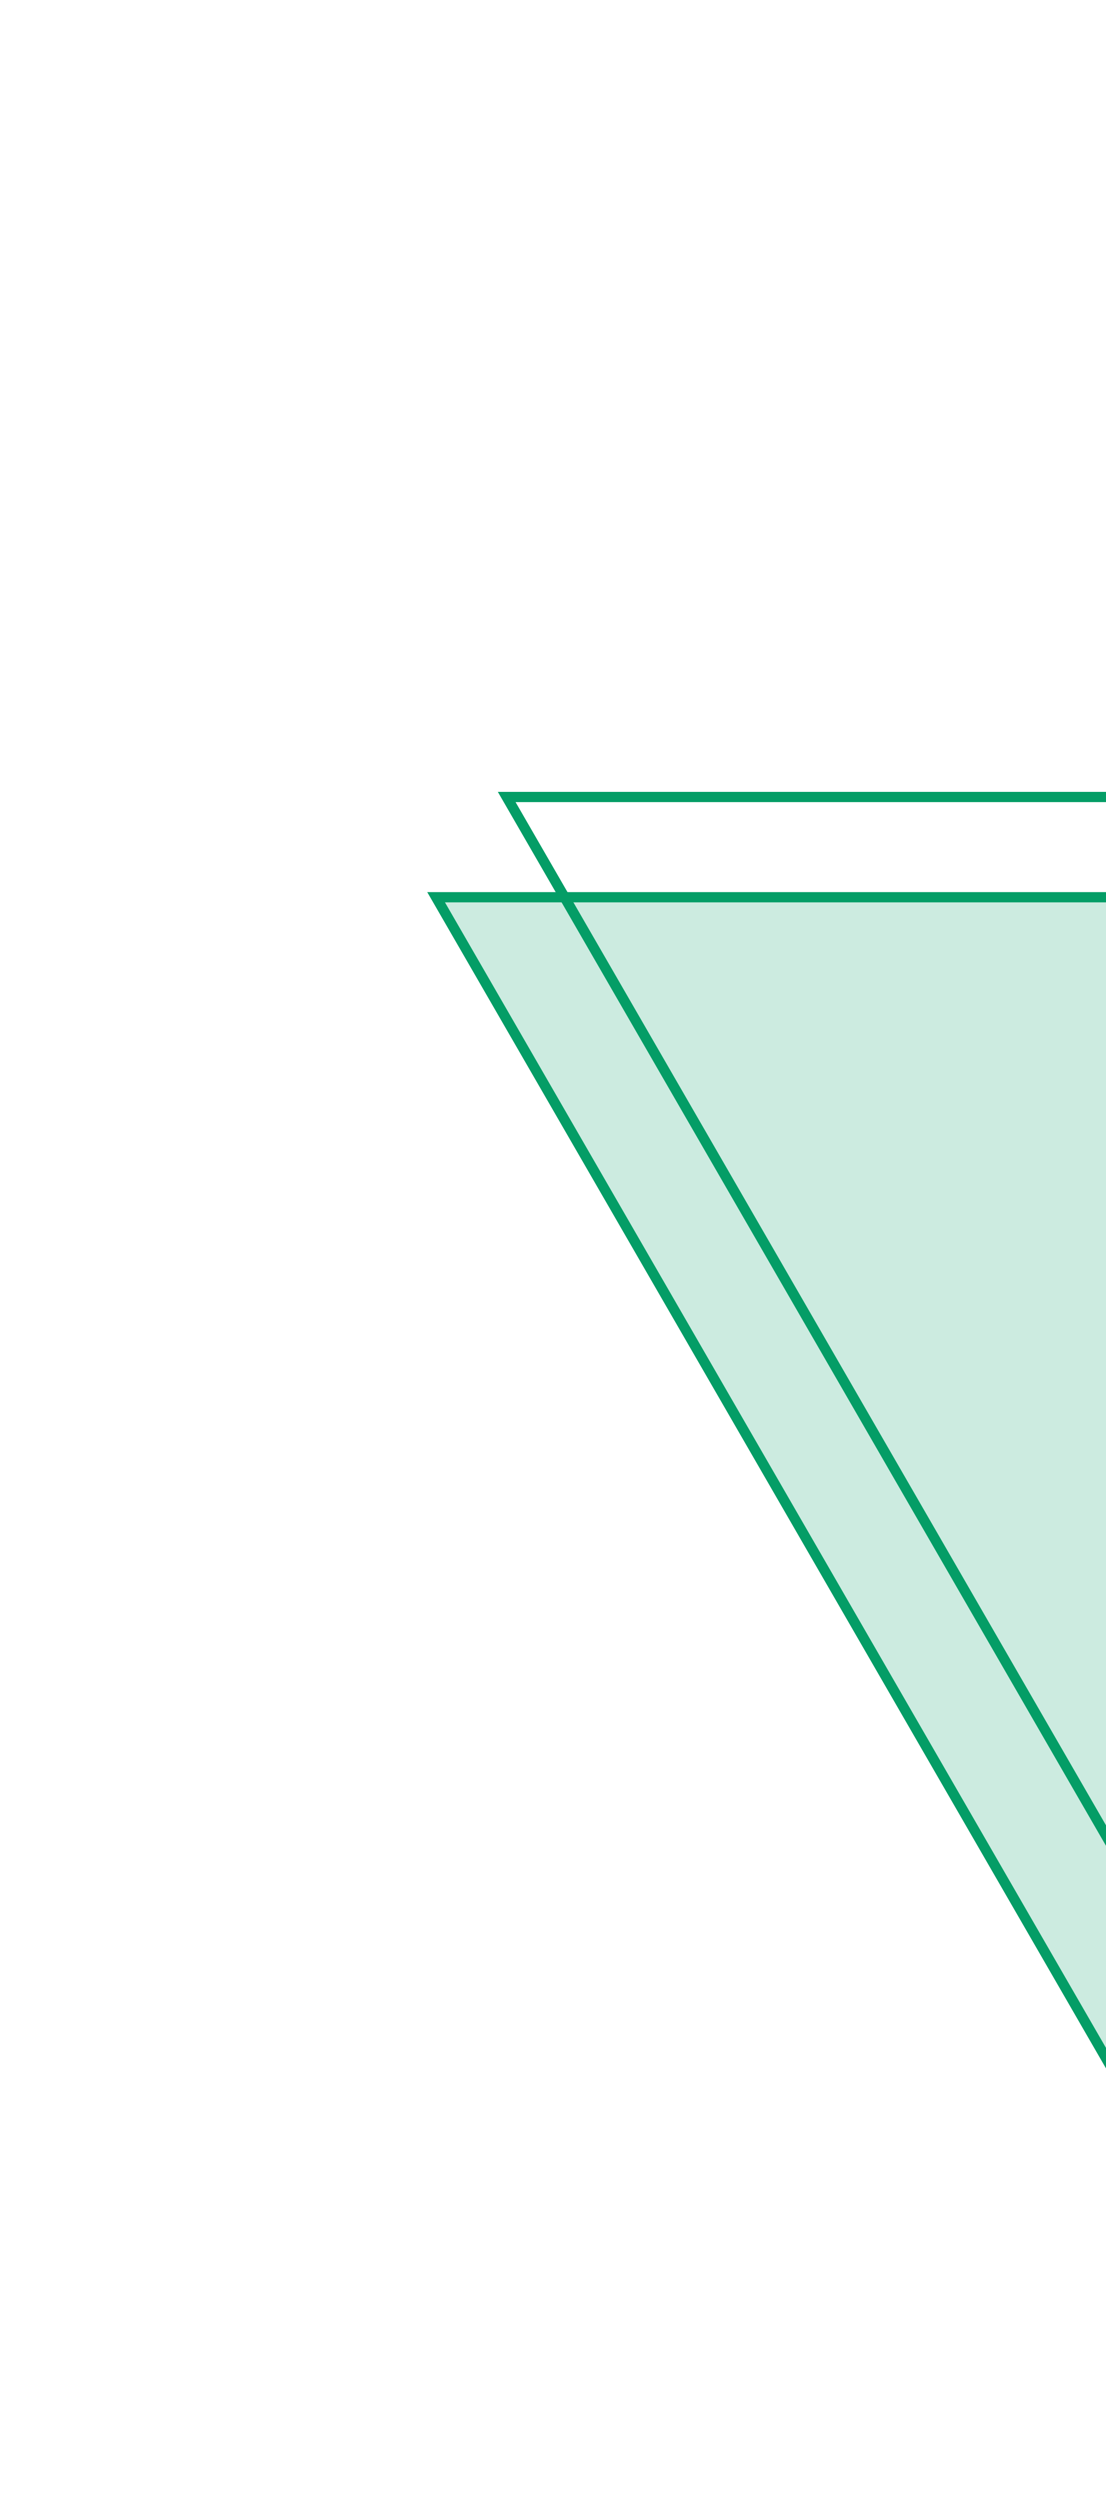 <svg width="216" height="488" viewBox="0 0 216 488" fill="none" xmlns="http://www.w3.org/2000/svg">
<path d="M227.95 422.441L85.168 175.135L370.733 175.135L227.95 422.441Z" fill="#049D66" fill-opacity="0.2" stroke="#049D66" stroke-width="2"/>
<path d="M251.791 420.286L98.956 155.567L404.627 155.567L251.791 420.286Z" stroke="#049D66" stroke-width="2"/>
</svg>
